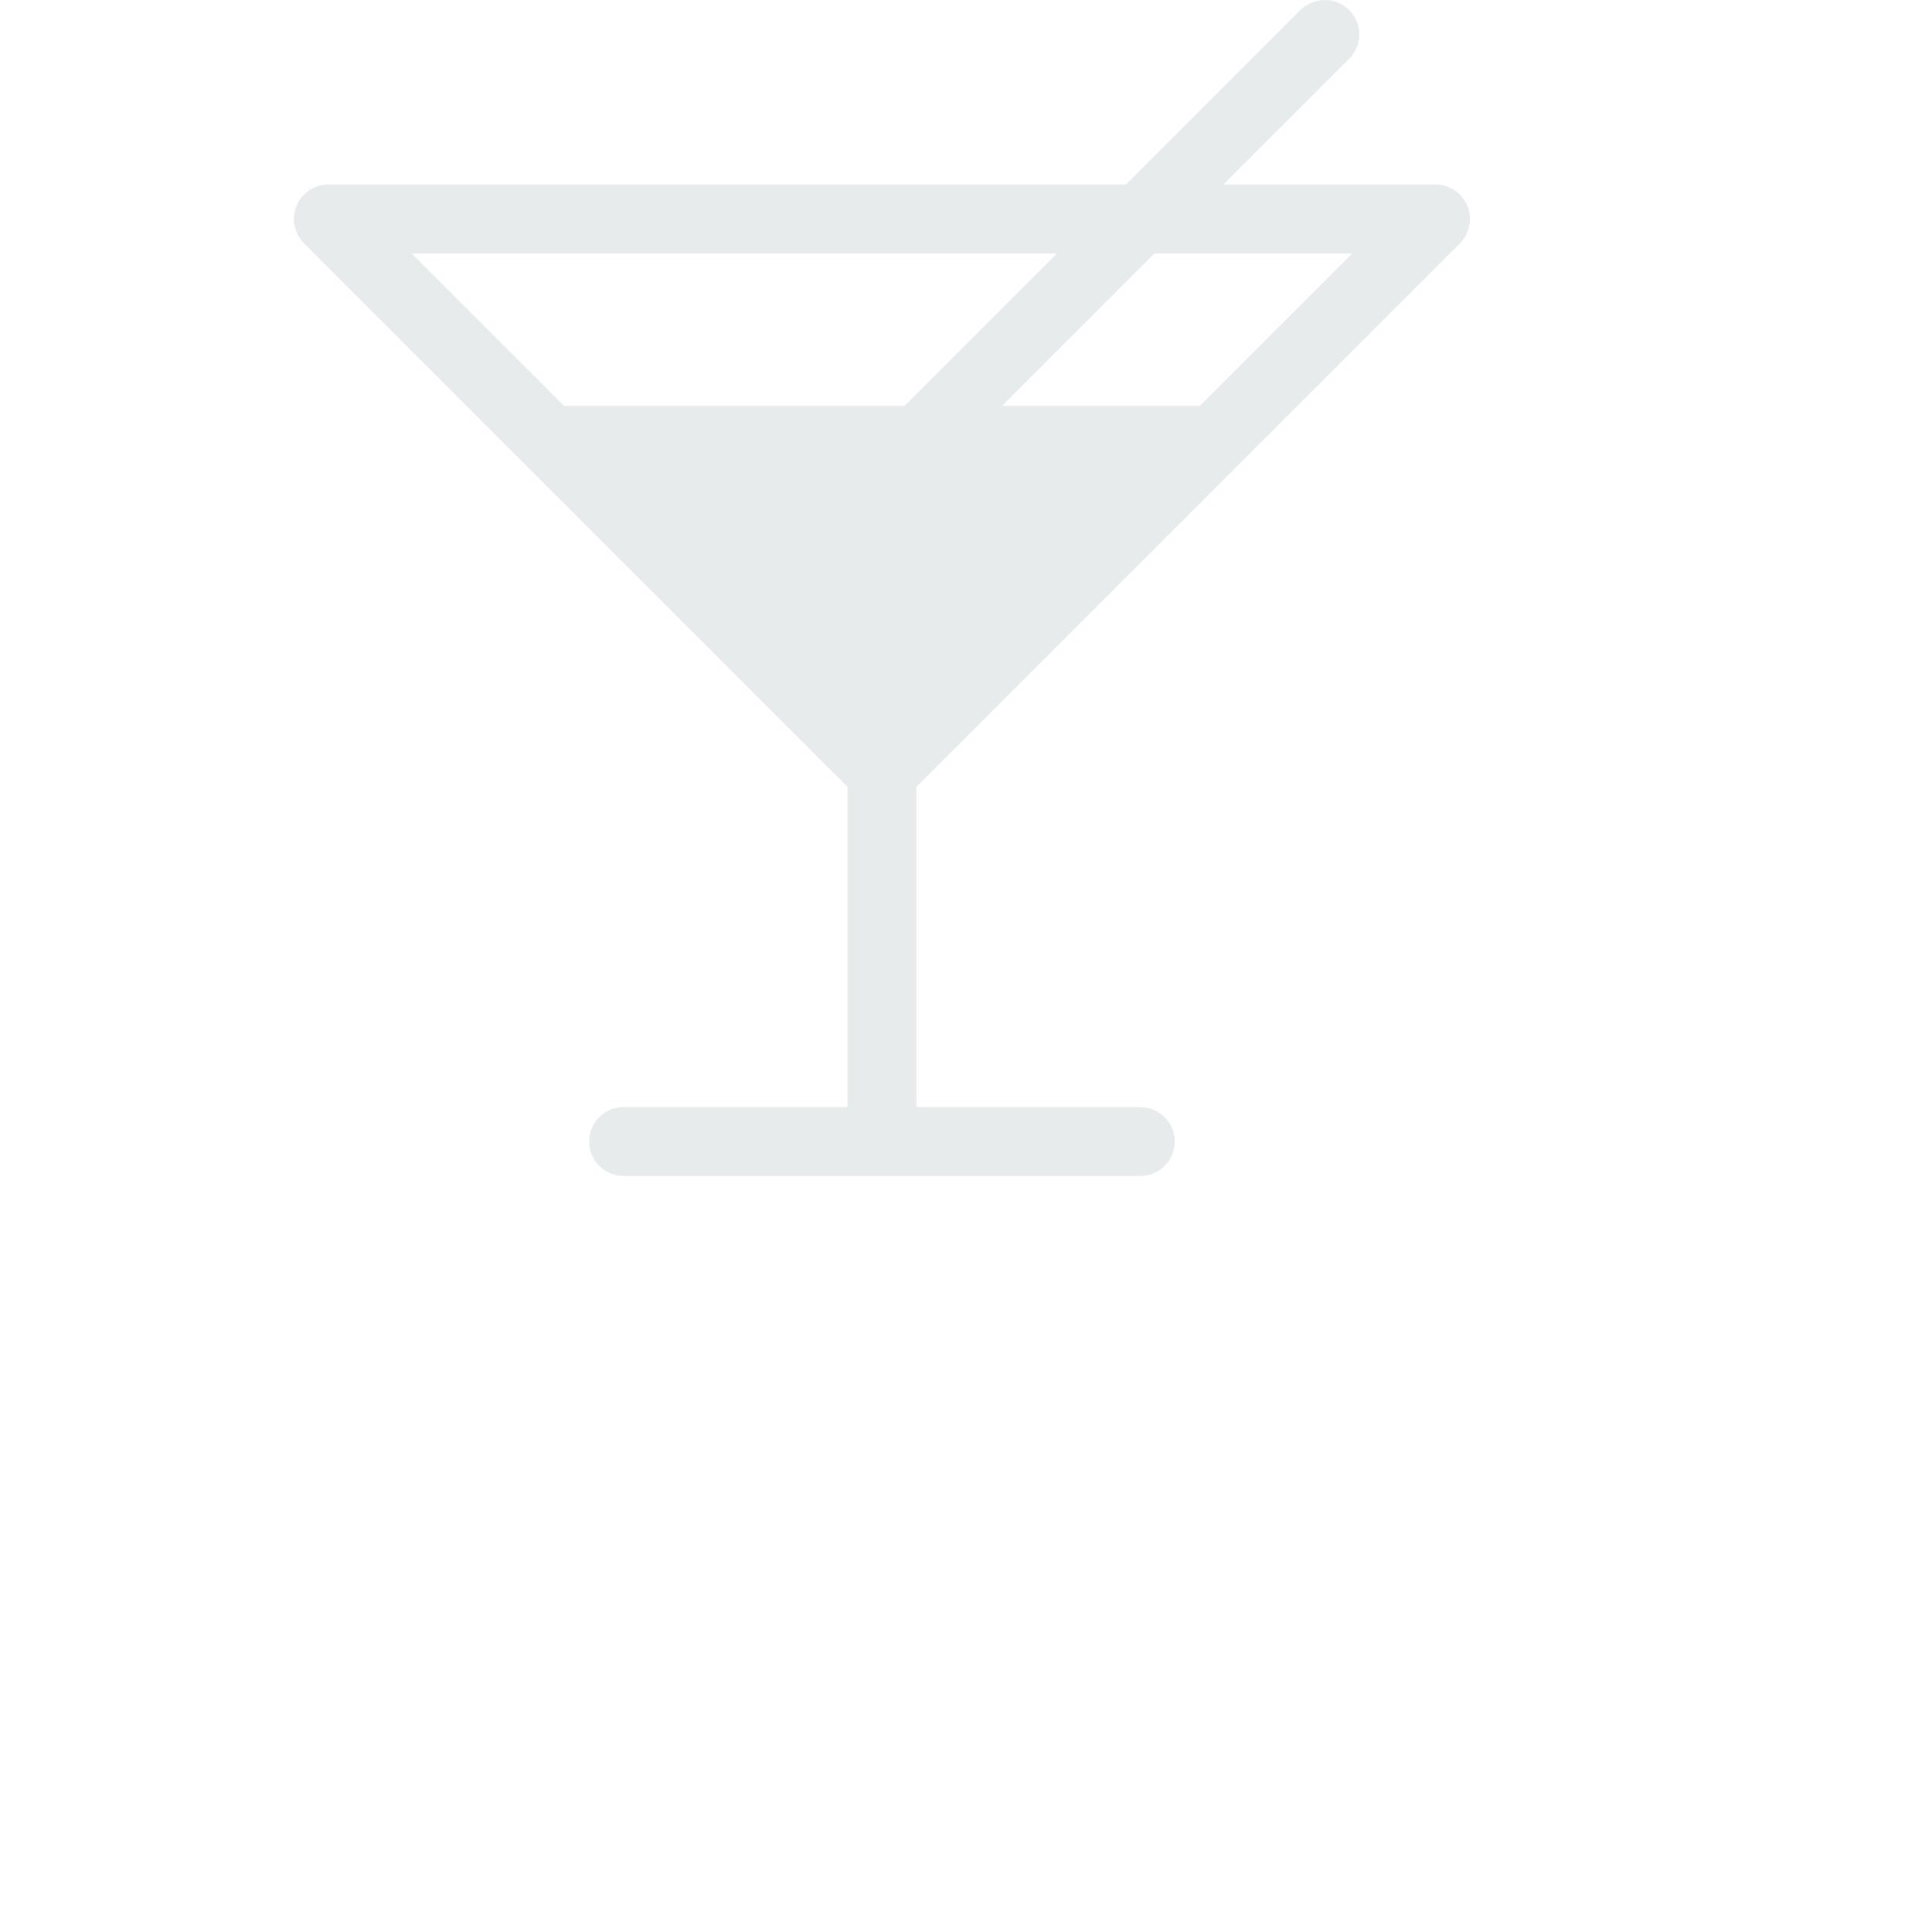 <?xml version="1.0" encoding="UTF-8"?> <svg xmlns="http://www.w3.org/2000/svg" width="41" height="41" viewBox="0 0 41 41" fill="none"> <path d="M31.139 4.367C31.084 4.233 30.99 4.119 30.87 4.039C30.75 3.958 30.608 3.915 30.464 3.915H25.964L28.631 1.248C28.917 0.963 28.917 0.5 28.631 0.214C28.346 -0.071 27.883 -0.071 27.597 0.214L23.896 3.915H6.969C6.825 3.915 6.683 3.958 6.563 4.039C6.443 4.119 6.349 4.233 6.294 4.367C6.239 4.5 6.224 4.647 6.252 4.789C6.281 4.931 6.35 5.061 6.453 5.164L17.985 16.697V23.494H13.235C12.831 23.494 12.503 23.821 12.503 24.225C12.503 24.629 12.831 24.956 13.235 24.956H24.198C24.602 24.956 24.93 24.629 24.93 24.225C24.93 23.821 24.602 23.494 24.198 23.494H19.448V16.697L26.281 9.863C26.282 9.863 26.282 9.862 26.283 9.862L30.981 5.164C31.083 5.061 31.152 4.931 31.181 4.789C31.209 4.647 31.195 4.5 31.139 4.367ZM19.197 8.614H11.971L8.735 5.378H22.433L19.197 8.614ZM25.462 8.614H21.265L24.501 5.378H28.698L25.462 8.614Z" fill="#E7EBEB"></path> </svg> 